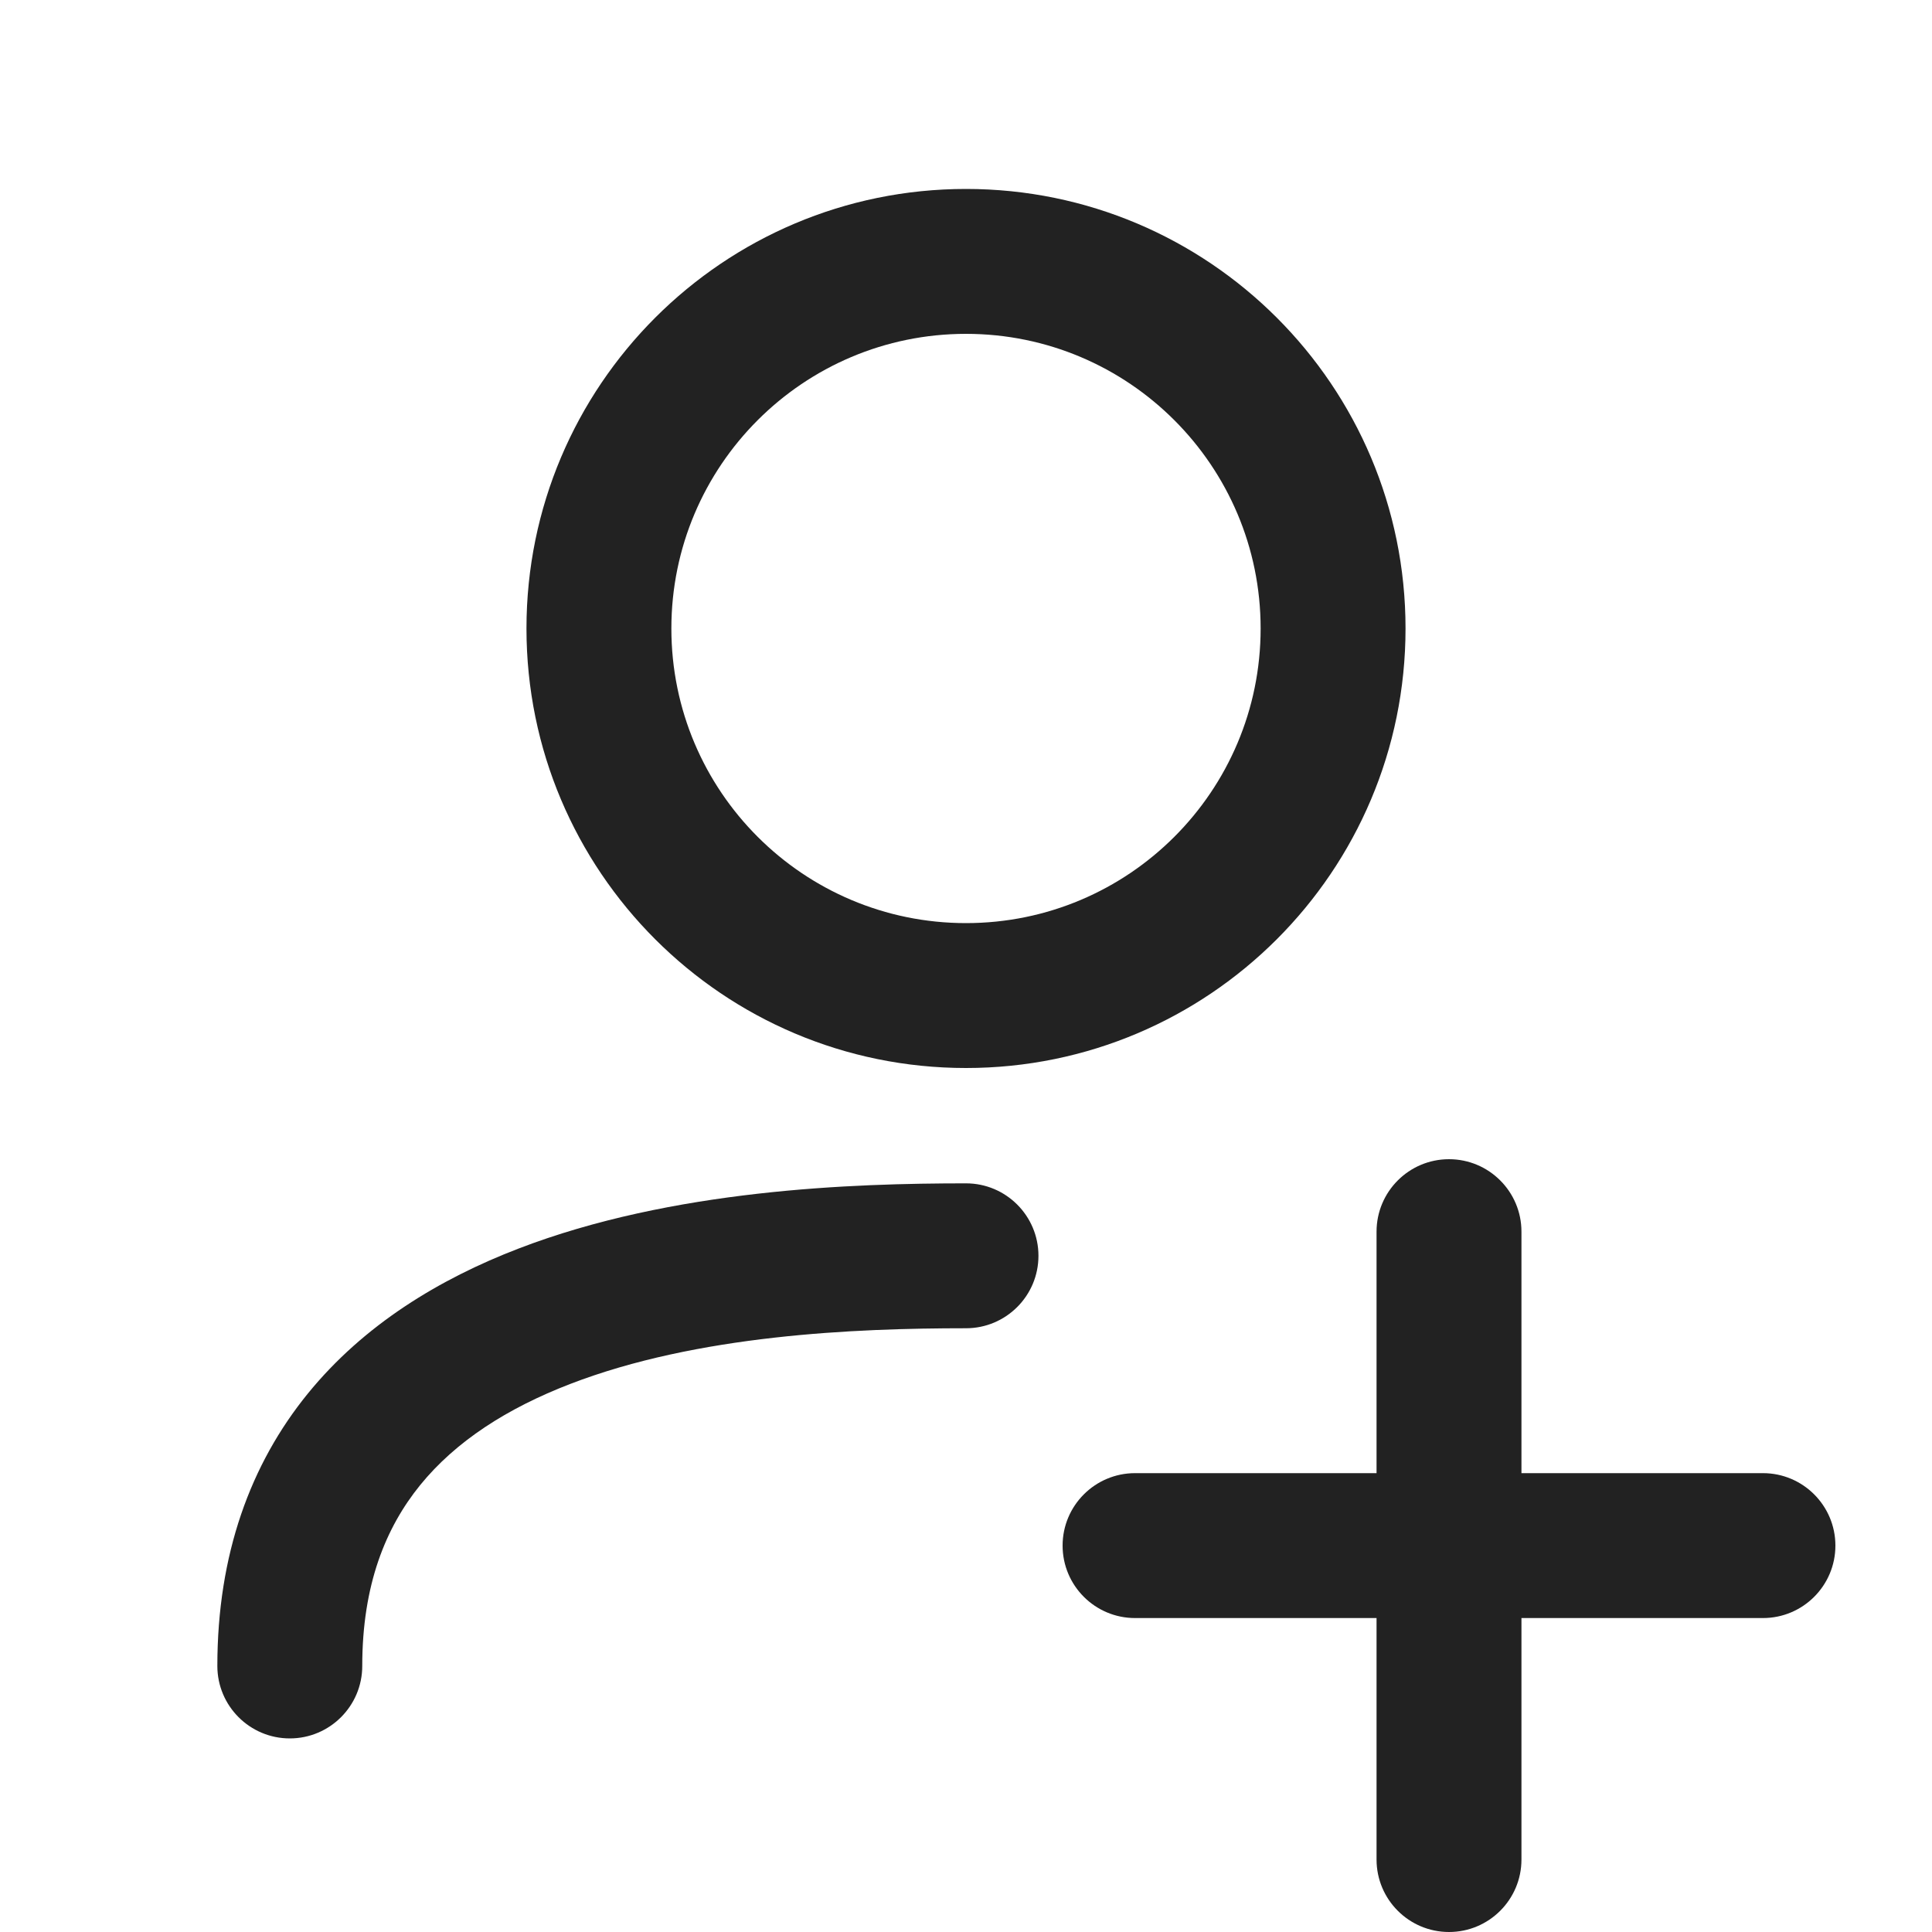 <svg width="20" height="20" viewBox="0 0 20 20" fill="none" xmlns="http://www.w3.org/2000/svg">
<path fill-rule="evenodd" clip-rule="evenodd" d="M5.45 6.506C5.45 3.993 7.487 1.956 10 1.956C12.513 1.956 14.55 3.993 14.55 6.506C14.55 9.019 12.513 11.056 10 11.056C7.487 11.056 5.45 9.019 5.45 6.506ZM10 3.456C8.316 3.456 6.95 4.822 6.95 6.506C6.95 8.191 8.316 9.556 10 9.556C11.684 9.556 13.05 8.191 13.05 6.506C13.05 4.822 11.684 3.456 10 3.456Z" fill="#222222"/>
<path d="M4.35 15.373C3.992 15.814 3.75 16.407 3.75 17.246C3.75 17.66 3.414 17.996 3 17.996C2.586 17.996 2.25 17.66 2.25 17.246C2.25 16.09 2.594 15.155 3.186 14.427C3.769 13.71 4.553 13.239 5.363 12.927C6.964 12.31 8.837 12.25 10 12.25C10.414 12.25 10.75 12.586 10.75 13C10.75 13.414 10.414 13.75 10 13.75C8.849 13.75 7.222 13.818 5.902 14.327C5.251 14.578 4.719 14.919 4.35 15.373Z" fill="#222222"/>
<path d="M15.75 12.75C15.75 12.336 15.414 12 15 12C14.586 12 14.25 12.336 14.25 12.75V15.25H11.75C11.336 15.25 11 15.586 11 16C11 16.414 11.336 16.75 11.75 16.75H14.25V19.25C14.25 19.664 14.586 20 15 20C15.414 20 15.75 19.664 15.75 19.25V16.75H18.25C18.664 16.75 19 16.414 19 16C19 15.586 18.664 15.25 18.25 15.25H15.75V12.75Z" fill="#222222"/>
</svg>

